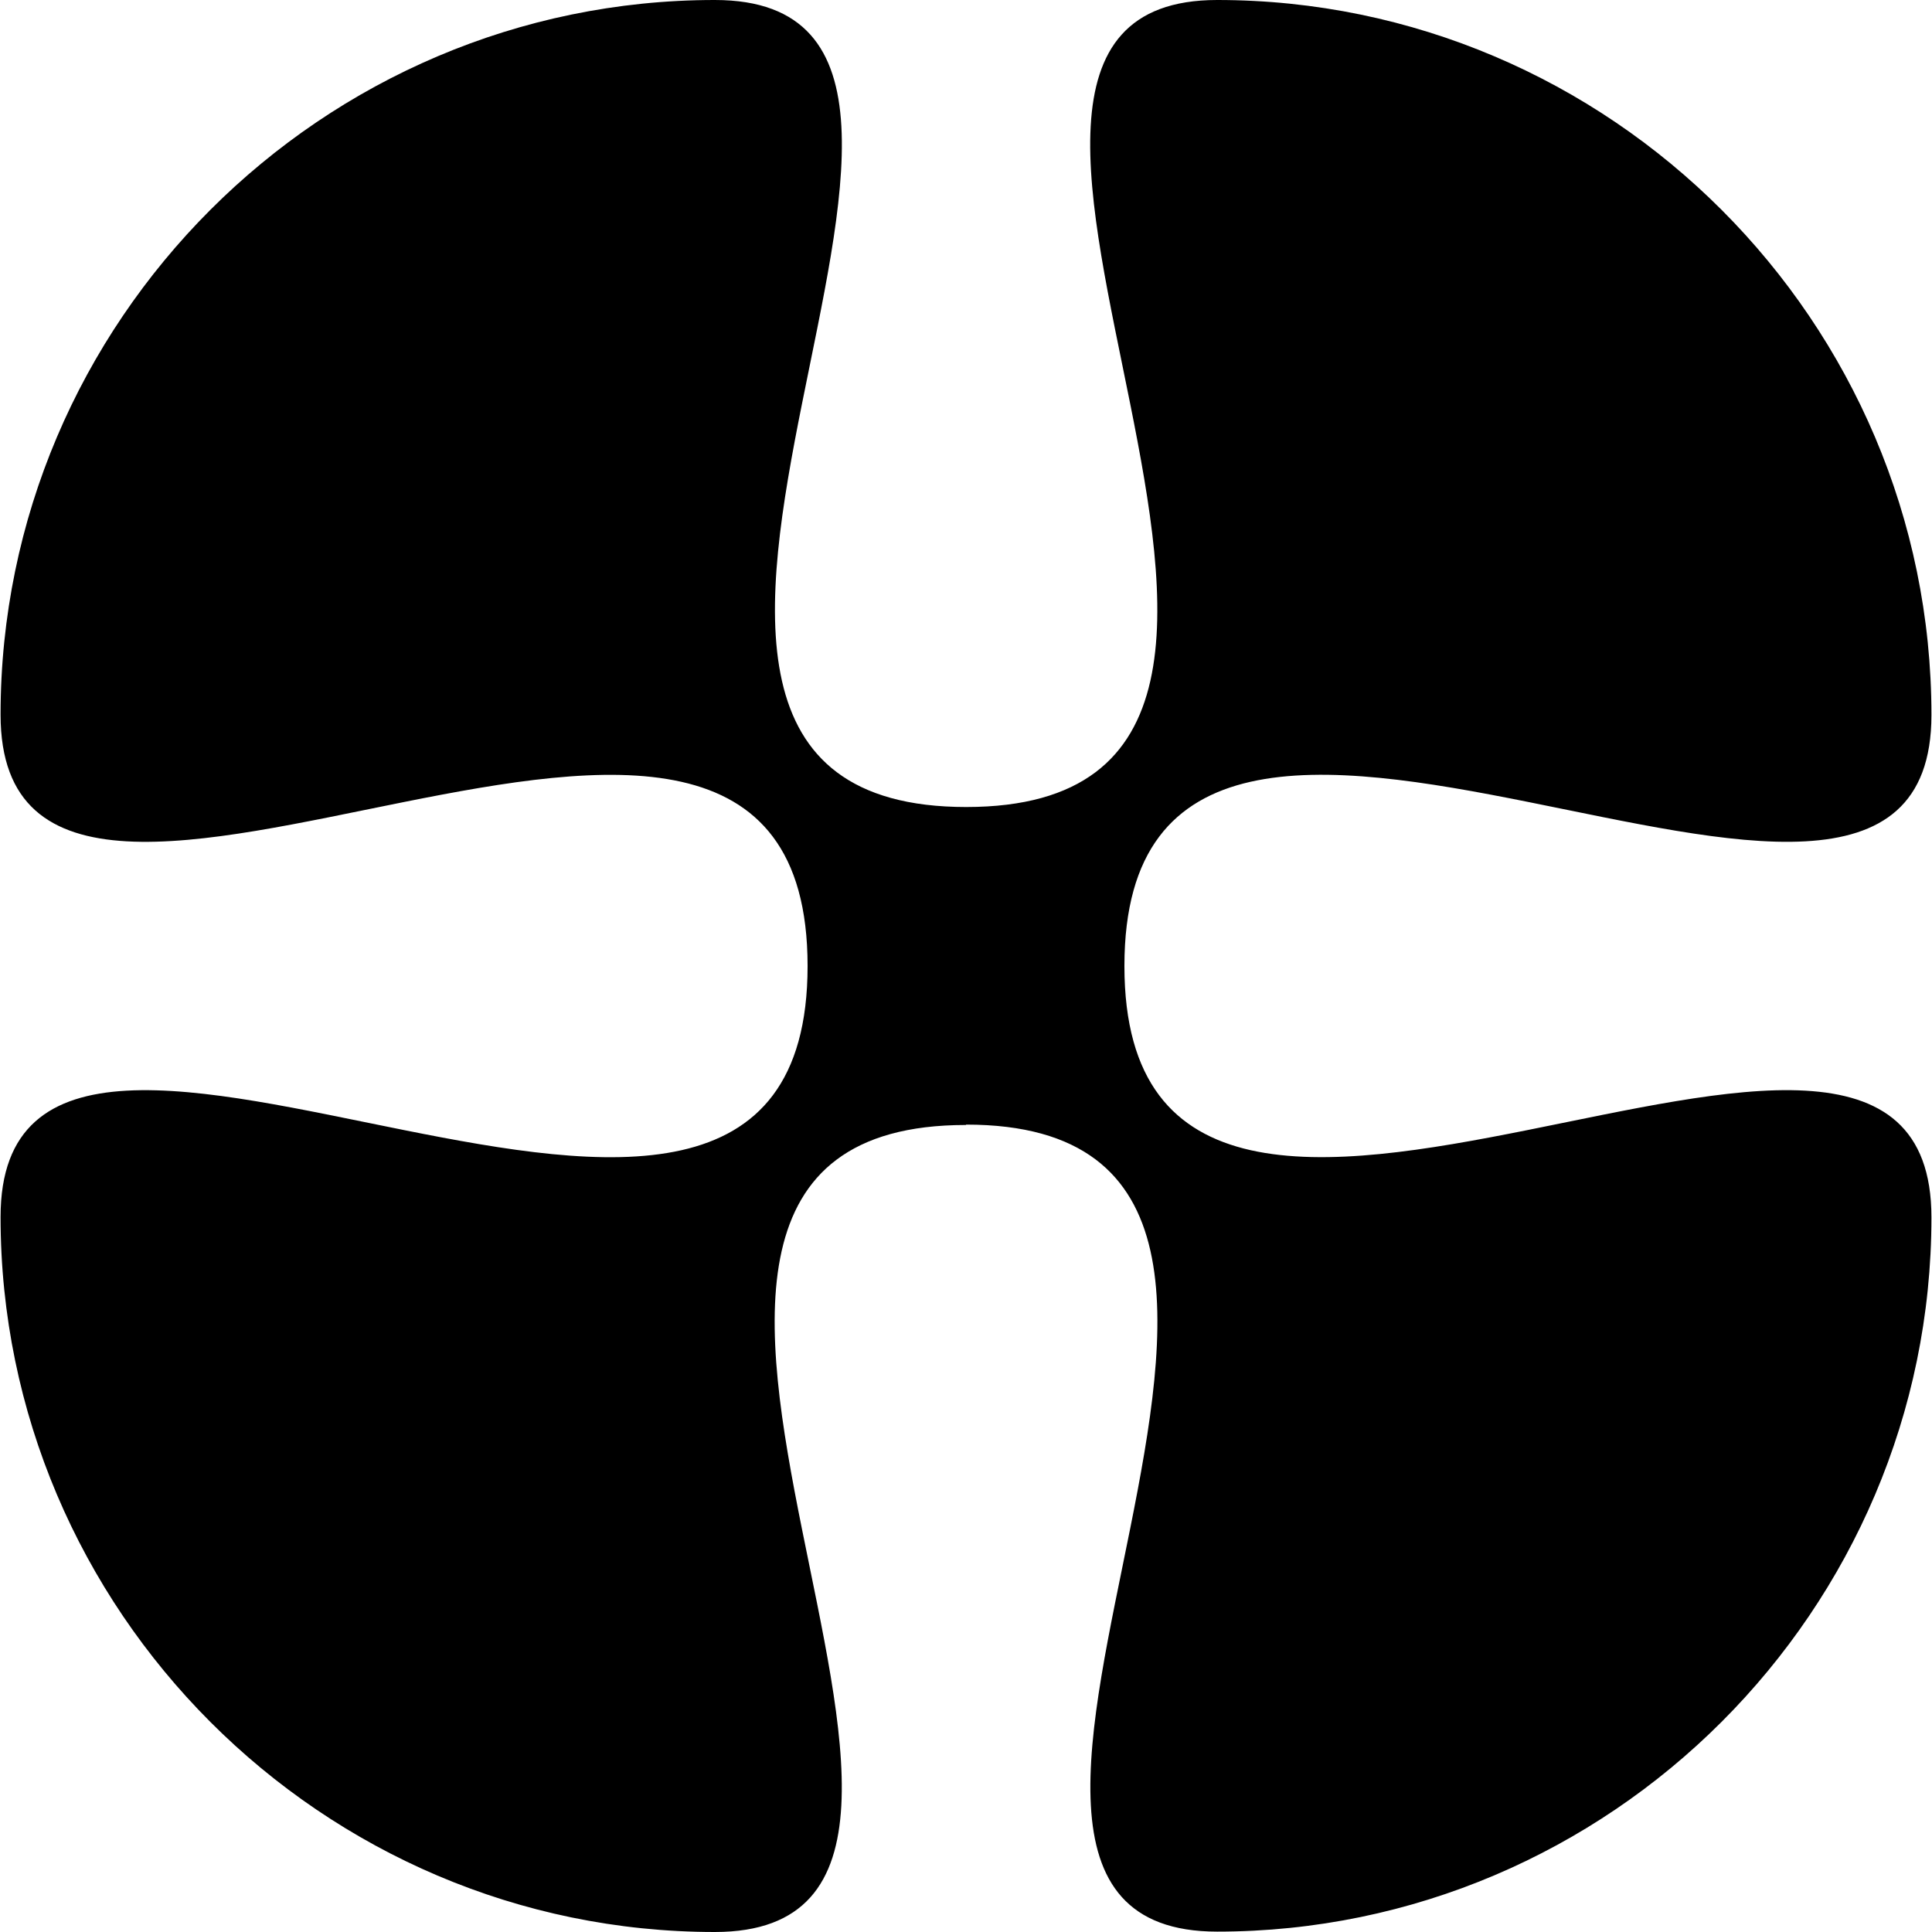 <svg xmlns="http://www.w3.org/2000/svg" id="Layer_1" width=".71in" height=".71in" viewBox="0 0 51.01 51.04"><defs><style>.cls-1{fill:#000;stroke-width:0px;}</style></defs><path class="cls-1" d="M25.51,29.71c12.26,0-2.91,21.32,6.63,21.32,10.38,0,18.87-8.49,18.87-18.87h0c0-9.56-21.32,5.62-21.32-6.64s21.32,2.91,21.32-6.63h0C51.01,8.49,42.52,0,32.14,0c-9.55,0,5.63,21.32-6.63,21.32S28.42,0,18.87,0C8.49,0,0,8.49,0,18.88h0c0,9.56,21.32-5.62,21.32,6.64S0,22.61,0,32.15h0c0,10.39,8.49,18.89,18.87,18.89,9.55,0-5.63-21.32,6.63-21.32"></path></svg>